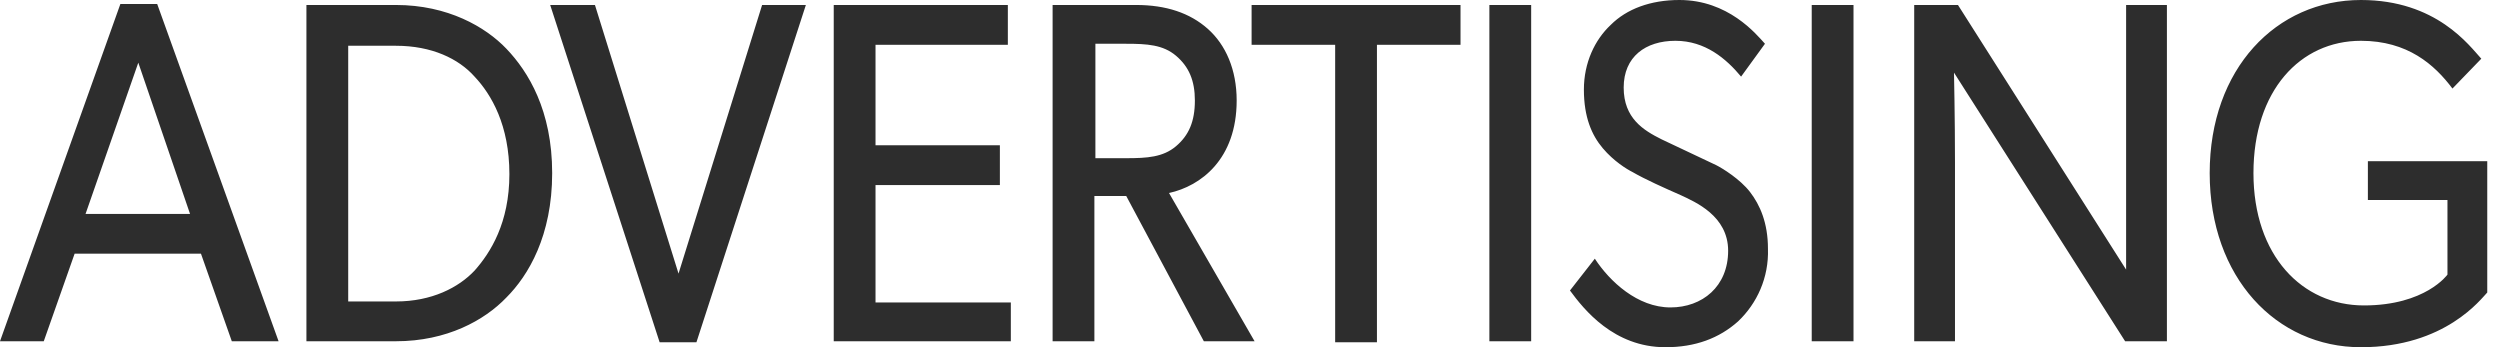 <svg width="144" height="20" viewBox="0 0 144 20" fill="none" xmlns="http://www.w3.org/2000/svg">
    <path d="M16.046 19.656H13.352L11.576 14.613H4.298L2.521 19.656H0L6.934 0.229H9.054L16.046 19.656ZM10.946 12.321L7.966 3.61L4.928 12.321H10.946ZM29.169 17.135C27.908 18.453 25.731 19.656 22.808 19.656H17.65V0.287H22.808C25.788 0.287 27.966 1.547 29.169 2.808C30.43 4.126 31.805 6.361 31.805 9.971C31.805 13.582 30.43 15.874 29.169 17.135ZM27.335 4.413C26.418 3.381 24.871 2.636 22.808 2.636H20.057V17.364H22.808C24.871 17.364 26.418 16.562 27.335 15.587C28.252 14.556 29.341 12.837 29.341 10.029C29.341 7.221 28.309 5.444 27.335 4.413ZM46.418 0.287L40.115 19.713H37.994L31.691 0.287H34.269L39.083 15.759L43.897 0.287H46.418ZM58.224 19.656H48.023V0.287H58.052V2.579H50.43V8.367H57.593V10.659H50.43V17.421H58.224V19.656ZM72.264 19.656H69.341L64.871 11.289H63.037V19.656H60.63V0.287H65.444C67.163 0.287 68.539 0.745 69.57 1.662C70.602 2.579 71.232 4.011 71.232 5.788C71.232 9.169 69.169 10.716 67.335 11.117L72.264 19.656ZM67.736 3.209C66.991 2.579 66.075 2.521 64.871 2.521H63.095V9.112H64.871C66.075 9.112 66.991 9.054 67.736 8.424C68.481 7.794 68.825 6.991 68.825 5.788C68.825 4.642 68.481 3.84 67.736 3.209ZM84.126 2.579H79.312V19.713H76.905V2.579H72.092V0.287H84.126V2.579ZM88.195 19.656H85.788V0.287H88.195V19.656ZM100.115 18.51C99.026 19.484 97.65 20 95.931 20C92.951 20 91.232 17.822 90.43 16.733L91.862 14.9C92.722 16.218 94.327 17.708 96.218 17.708C98.052 17.708 99.541 16.504 99.541 14.441C99.541 12.435 97.65 11.633 96.791 11.232C95.874 10.831 94.728 10.315 94.04 9.914C93.696 9.742 92.951 9.284 92.321 8.539C91.691 7.794 91.232 6.762 91.232 5.158C91.232 3.61 91.862 2.292 92.779 1.433C93.696 0.516 95.072 0 96.734 0C99.541 0 101.146 1.948 101.662 2.521L100.287 4.413C99.427 3.381 98.224 2.35 96.504 2.35C94.785 2.35 93.524 3.266 93.524 5.043C93.524 6.819 94.671 7.507 95.702 8.023L98.854 9.513C99.198 9.685 100.229 10.315 100.802 11.06C101.375 11.805 101.834 12.837 101.834 14.327C101.891 15.989 101.203 17.479 100.115 18.51ZM106.762 19.656H104.355V0.287H106.762V19.656ZM124.756 19.656H122.407L112.55 4.183C112.55 4.183 112.607 6.819 112.607 9.341V19.656H110.258V0.287H112.779L122.464 15.53V0.287H124.814V19.656H124.756ZM143.266 16.848C142.923 17.192 140.86 20 135.989 20C131.117 20 127.278 15.989 127.278 9.971C127.278 3.954 131.117 0 135.989 0C140.344 0 142.235 2.636 142.923 3.381L141.261 5.1C140.229 3.725 138.682 2.35 135.989 2.35C132.493 2.35 129.799 5.215 129.799 9.971C129.799 14.728 132.607 17.593 136.16 17.593C139.713 17.593 140.974 15.817 140.974 15.817V11.519H136.39V9.284H143.266V16.848Z" fill="#2D2D2D"/>
</svg>
